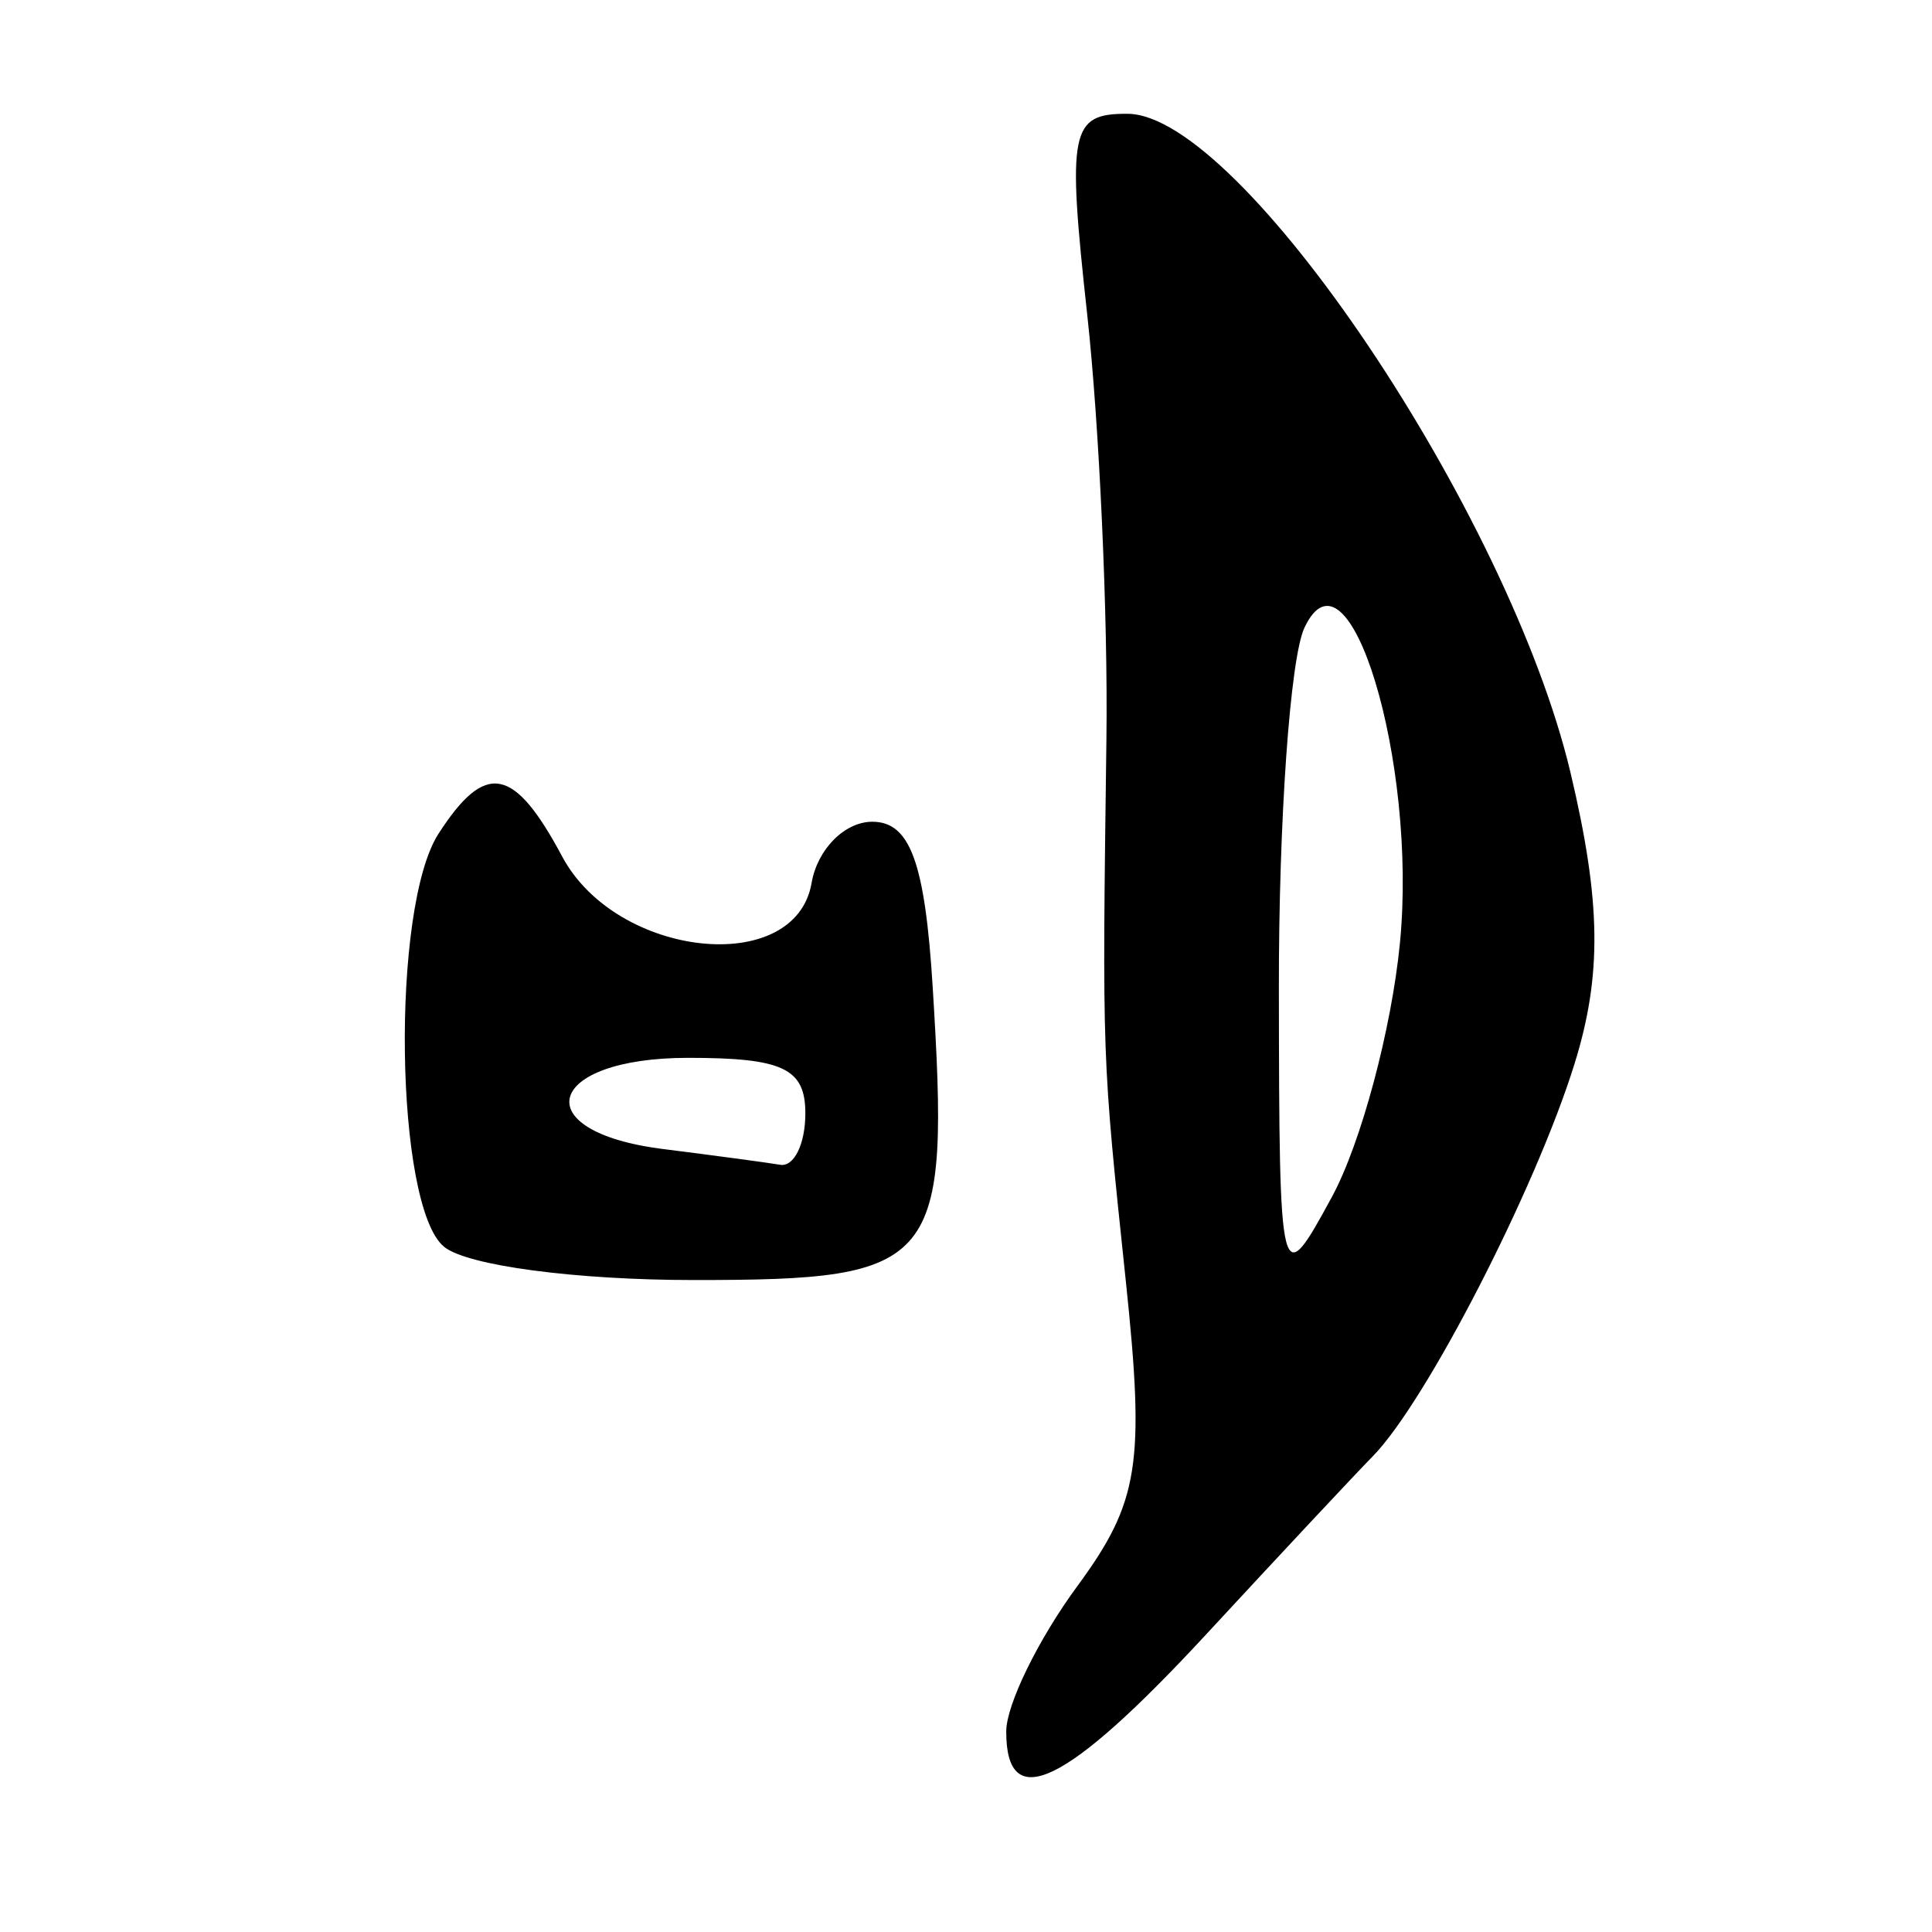 <?xml version="1.0" encoding="UTF-8" standalone="no"?>
<!-- Created with Inkscape (http://www.inkscape.org/) -->

<svg
   xmlns:dc="http://purl.org/dc/elements/1.1/"
   xmlns:cc="http://creativecommons.org/ns#"
   xmlns:rdf="http://www.w3.org/1999/02/22-rdf-syntax-ns#"
   xmlns:svg="http://www.w3.org/2000/svg"
   xmlns="http://www.w3.org/2000/svg"
   xmlns:sodipodi="http://sodipodi.sourceforge.net/DTD/sodipodi-0.dtd"
   xmlns:inkscape="http://www.inkscape.org/namespaces/inkscape"
   width="300"
   height="300"
   id="svg2"
   version="1.1"
   inkscape:version="0.48.3.1 r9886"
   sodipodi:docname="名-.svg">
  <defs
     id="defs4" />
  <sodipodi:namedview
     id="base"
     pagecolor="#ffffff"
     bordercolor="#666666"
     borderopacity="1.0"
     inkscape:pageopacity="0.0"
     inkscape:pageshadow="2"
     inkscape:zoom="1.979899"
     inkscape:cx="129.89093"
     inkscape:cy="159.91695"
     inkscape:document-units="px"
     inkscape:current-layer="layer1"
     showgrid="false"
     inkscape:window-width="1215"
     inkscape:window-height="1000"
     inkscape:window-x="65"
     inkscape:window-y="24"
     inkscape:window-maximized="1" />
  <g
     inkscape:label="Calque 1"
     inkscape:groupmode="layer"
     id="layer1"
     transform="translate(0,-752.362)">
    <path
       style="fill:#000000"
       d="m 156.248,1021.211 c 0.01,-4.151 4.962,-14.277 11.002,-22.503 9.634,-13.118 10.563,-18.945 7.564,-47.443 -3.712,-35.278 -3.663,-33.886 -3.009,-84.243 0.246,-18.977 -1.094,-48.575 -2.979,-65.773 -3.144,-28.681 -2.624,-31.265 6.276,-31.216 17.602,0.097 59.22,62.028 68.775,102.344 4.749,20.039 4.901,31.411 0.603,45.212 -6.051,19.431 -23.053,52.496 -31.317,60.904 -2.691,2.737 -14.318,15.167 -25.838,27.62 -21.724,23.484 -31.11,28.043 -31.077,15.095 z m 61.138,-122.462 c 2.729,-28.151 -7.984,-63.471 -14.835,-48.909 -2.214,4.706 -4,29.906 -3.968,56 0.058,46.721 0.183,47.213 8.251,32.347 4.506,-8.302 9.254,-26.049 10.552,-39.438 z M 68.94,945.95 c -7.641,-6.343 -8.259,-52.633 -0.856,-64.115 7.293,-11.311 11.714,-10.501 19.206,3.518 8.452,15.817 36.222,18.769 38.733,4.118 0.896,-5.23 5.137,-9.509 9.423,-9.509 5.878,0 8.185,6.317 9.384,25.698 2.683,43.356 0.965,45.466 -37.02,45.466 -18.454,0 -35.343,-2.249 -38.869,-5.176 z m 56.114,-20.702 c 0,-6.983 -3.464,-8.626 -18.185,-8.626 -22.252,0 -25.404,11.458 -3.897,14.163 7.859,0.988 16.042,2.088 18.185,2.443 2.143,0.355 3.897,-3.235 3.897,-7.98 z"
       id="path3054"
       inkscape:connector-curvature="0" />
  </g>
</svg>
